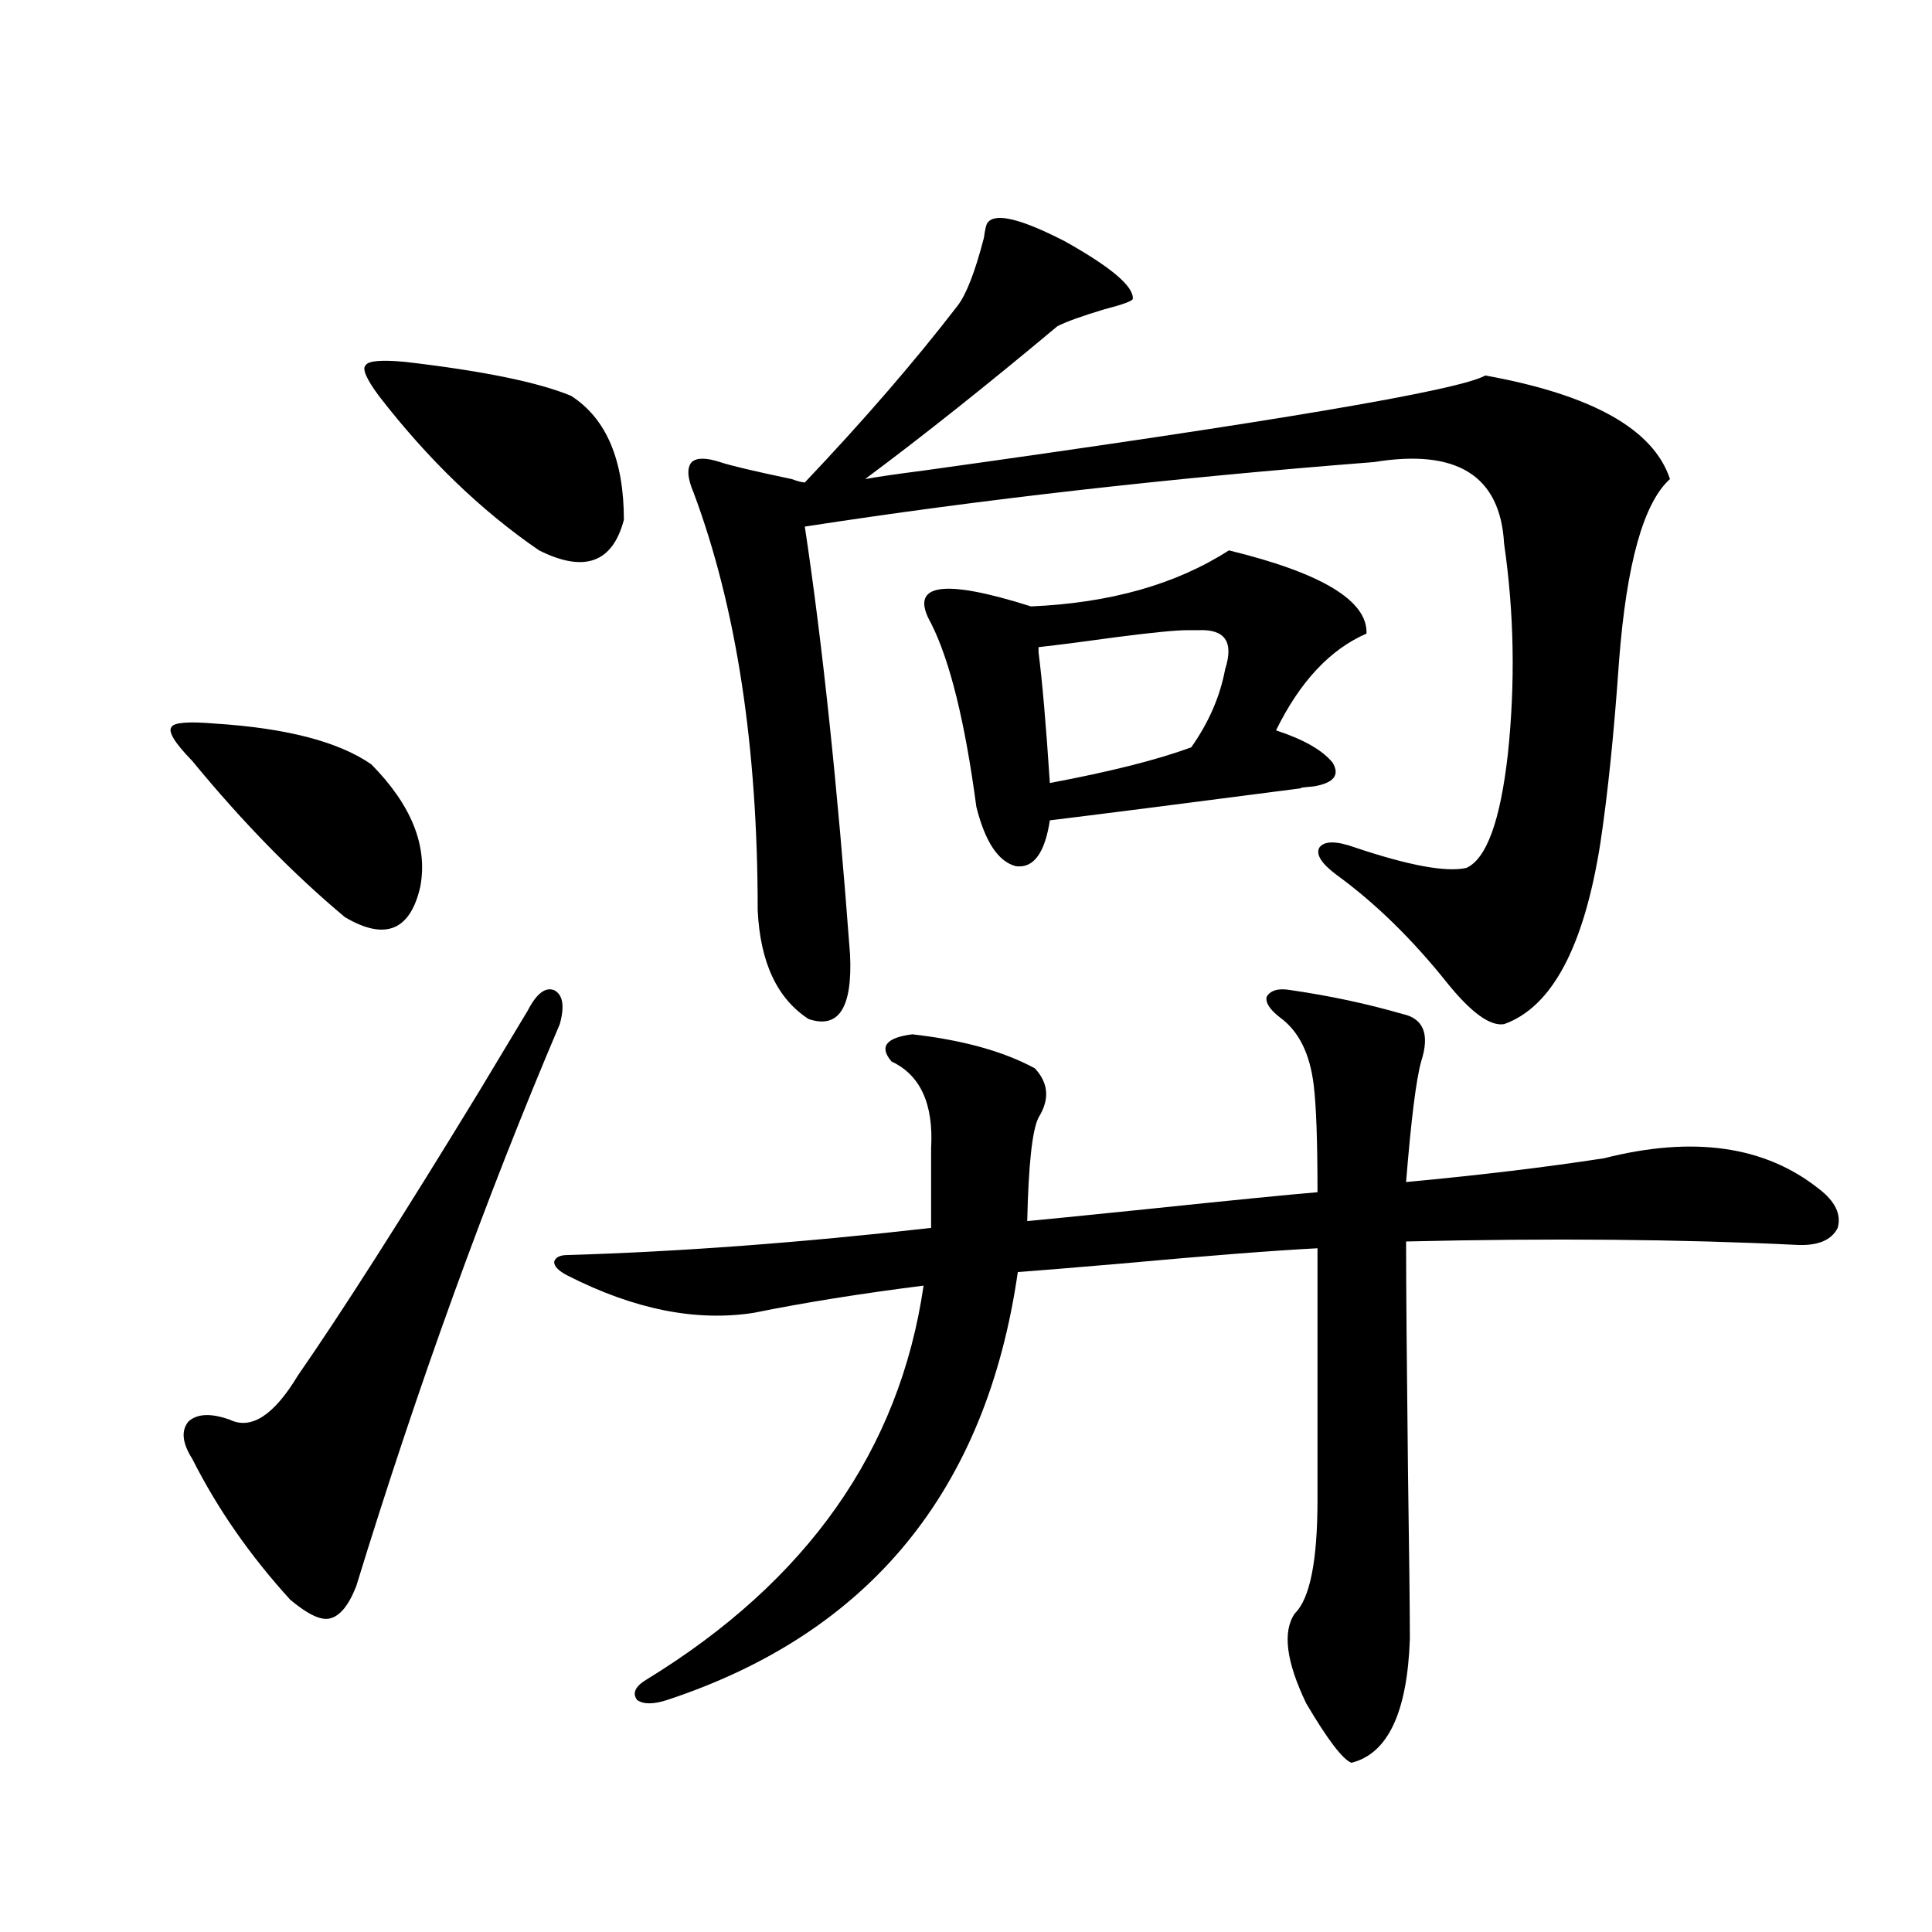 <?xml version="1.0" encoding="utf-8"?>
<!-- Generator: Adobe Illustrator 16.0.0, SVG Export Plug-In . SVG Version: 6.00 Build 0)  -->
<!DOCTYPE svg PUBLIC "-//W3C//DTD SVG 1.1//EN" "http://www.w3.org/Graphics/SVG/1.1/DTD/svg11.dtd">
<svg version="1.1" id="图层_1" xmlns="http://www.w3.org/2000/svg" xmlns:xlink="http://www.w3.org/1999/xlink" x="0px" y="0px"
	 width="1000px" height="1000px" viewBox="0 0 1000 1000" enable-background="new 0 0 1000 1000" xml:space="preserve">
<path d="M111.217,374.52c37.072,2.349,64.053,9.38,80.974,21.094c20.807,21.094,29.268,42.188,25.365,63.281
	c-5.213,22.852-18.216,28.125-39.023,15.82c-26.676-22.261-53.017-49.219-79.022-80.859c-9.116-9.366-12.683-15.229-10.731-17.578
	C90.074,373.942,97.559,373.353,111.217,374.52z M289.75,530.086c-38.383,90.239-73.504,187.207-105.363,290.918
	c-3.902,9.956-8.46,15.519-13.658,16.699c-4.558,1.167-11.387-2.06-20.487-9.668c-20.823-22.852-37.728-47.159-50.73-72.949
	c-5.213-8.198-5.854-14.64-1.951-19.336c4.542-4.093,11.707-4.395,21.463-0.879c11.052,5.273,22.759-2.335,35.121-22.852
	c22.759-32.808,53.977-81.738,93.656-146.777c12.347-20.503,20.807-34.565,25.365-42.188c4.542-8.789,9.1-12.305,13.658-10.547
	C291.365,514.856,292.341,520.72,289.75,530.086z M209.751,187.313c40.319,4.696,68.931,10.547,85.852,17.578
	c18.201,11.728,27.316,33.11,27.316,64.16c-5.854,22.274-20.487,27.548-43.901,15.82c-29.923-20.503-57.56-47.159-82.925-79.98
	c-6.509-8.789-8.78-14.063-6.829-15.82C190.56,186.735,197.389,186.146,209.751,187.313z M668.277,512.508
	c20.152,2.938,39.344,7.031,57.56,12.305c11.052,2.349,14.299,10.547,9.756,24.609c-2.607,9.38-5.213,30.185-7.805,62.402
	c37.713-3.516,71.858-7.608,102.437-12.305c46.173-11.714,83.245-6.44,111.217,15.82c8.445,6.454,11.707,13.184,9.756,20.215
	c-3.262,6.454-10.412,9.38-21.463,8.789c-59.846-2.925-127.161-3.516-201.946-1.758c0,22.274,0.32,61.825,0.976,118.652
	c0.64,43.945,0.976,72.949,0.976,87.012c-1.311,38.081-11.387,59.464-30.243,64.16c-4.558-1.758-12.363-12.017-23.414-30.762
	c-10.411-21.685-12.363-37.216-5.854-46.582c7.805-7.622,11.707-27.246,11.707-58.887V646.102
	c-22.774,1.181-56.584,3.817-101.461,7.91c-27.316,2.349-45.212,3.817-53.657,4.395c-16.265,113.091-76.751,186.905-181.459,221.484
	c-7.165,2.335-12.363,2.335-15.609,0c-2.607-3.516-0.976-7.031,4.878-10.547c83.245-50.977,131.049-118.94,143.411-203.906
	c-32.53,4.106-61.797,8.789-87.803,14.063c-29.923,4.696-62.117-1.758-96.583-19.336c-4.558-2.335-6.829-4.683-6.829-7.031
	c0.64-2.335,2.927-3.516,6.829-3.516c58.535-1.758,121.293-6.44,188.288-14.063v-41.309c1.296-22.852-5.533-37.793-20.487-44.824
	c-6.509-7.608-2.927-12.305,10.731-14.063c26.005,2.938,47.148,8.789,63.413,17.578c7.149,7.622,7.805,16.122,1.951,25.488
	c-3.262,6.454-5.213,24.321-5.854,53.613c6.494-0.577,26.981-2.637,61.462-6.152c44.877-4.683,74.465-7.608,88.778-8.789
	c0-26.367-0.656-44.824-1.951-55.371c-1.951-16.397-7.805-28.125-17.561-35.156c-5.213-4.093-7.485-7.608-6.829-10.547
	C657.545,512.508,661.768,511.341,668.277,512.508z M372.674,239.168c5.198,1.758,17.561,4.696,37.072,8.789
	c3.247,1.181,5.518,1.758,6.829,1.758c30.563-32.218,56.904-62.69,79.022-91.406c4.542-5.851,9.1-17.578,13.658-35.156
	c0.64-4.683,1.296-7.319,1.951-7.91c3.902-5.273,17.225-2.046,39.999,9.668c24.054,13.485,35.761,23.442,35.121,29.883
	c-0.656,1.181-5.533,2.938-14.634,5.273c-11.707,3.516-19.847,6.454-24.39,8.789c-36.432,30.474-69.602,56.841-99.51,79.102
	c6.494-1.167,16.585-2.637,30.243-4.395c180.803-25.187,277.707-41.597,290.725-49.219c55.273,9.97,87.147,27.837,95.607,53.613
	c-13.658,12.305-22.438,43.657-26.341,94.043c-2.607,37.505-5.854,69.146-9.756,94.922c-8.46,53.325-25.045,84.375-49.755,93.164
	c-7.164,1.181-16.92-5.851-29.268-21.094c-18.216-22.852-37.407-41.597-57.56-56.25c-7.805-5.851-10.731-10.547-8.78-14.063
	c2.592-3.516,8.78-3.516,18.536,0c27.957,9.38,47.148,12.896,57.56,10.547c10.396-4.683,17.561-24.308,21.463-58.887
	c3.902-36.914,3.247-73.237-1.951-108.984c-1.951-35.156-24.39-49.219-67.315-42.188c-105.363,8.212-203.577,19.336-294.627,33.398
	c9.1,60.356,16.905,134.185,23.414,221.484c1.296,27.548-5.854,38.672-21.463,33.398c-16.265-10.547-25.045-29.292-26.341-56.25
	c0-84.952-11.067-157.022-33.17-216.211c-3.262-7.608-3.582-12.882-0.976-15.82C360.632,236.833,365.51,236.833,372.674,239.168z
	 M636.083,284.871c48.124,11.728,71.858,26.079,71.218,43.066c-18.871,8.212-34.481,24.911-46.828,50.098
	c14.299,4.696,24.054,10.259,29.268,16.699c3.902,6.454,0.64,10.547-9.756,12.305c-6.509,0.591-8.46,0.879-5.854,0.879
	c-58.535,7.622-102.116,13.184-130.729,16.699c-2.607,17.001-8.46,24.911-17.561,23.73c-9.115-2.335-15.945-12.593-20.487-30.762
	C499.5,373.641,491.696,342,481.94,322.664c-11.707-20.503,5.518-23.429,51.706-8.789
	C574.621,312.117,608.766,302.449,636.083,284.871z M614.62,326.18c-5.854,0-17.896,1.181-36.097,3.516
	c-16.92,2.349-30.578,4.106-40.975,5.273v2.637c1.951,15.243,3.902,37.793,5.854,67.676c31.219-5.851,55.608-12.003,73.169-18.457
	c9.1-12.882,14.954-26.367,17.561-40.43c4.543-14.063,0-20.792-13.658-20.215C617.866,326.18,615.915,326.18,614.62,326.18z"/>
</svg>
